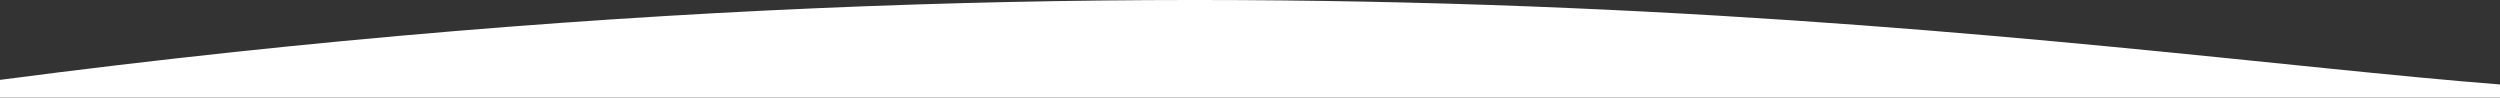 <?xml version="1.0" encoding="utf-8"?>
<svg width="1903px" height="74.333px" viewBox="0 0 1903 74.333" version="1.1" xmlns:xlink="http://www.w3.org/1999/xlink" xmlns="http://www.w3.org/2000/svg">
  <rect x="0" y="0" width="1903" height="74.333" fill="#333333" stroke="none"/>
  <path d="M1.96073e-09 74.333L1903 74.333C1903 74.333 1903 1.326 1903 64.298C1589.25 39.799 961.395 -65.197 1.4382e-06 60.797C-1.14029e-07 66.822 1.96073e-09 74.333 1.96073e-09 74.333Z" id="Mask" fill="#FFFFFF" fill-rule="evenodd" stroke="none" />
</svg>